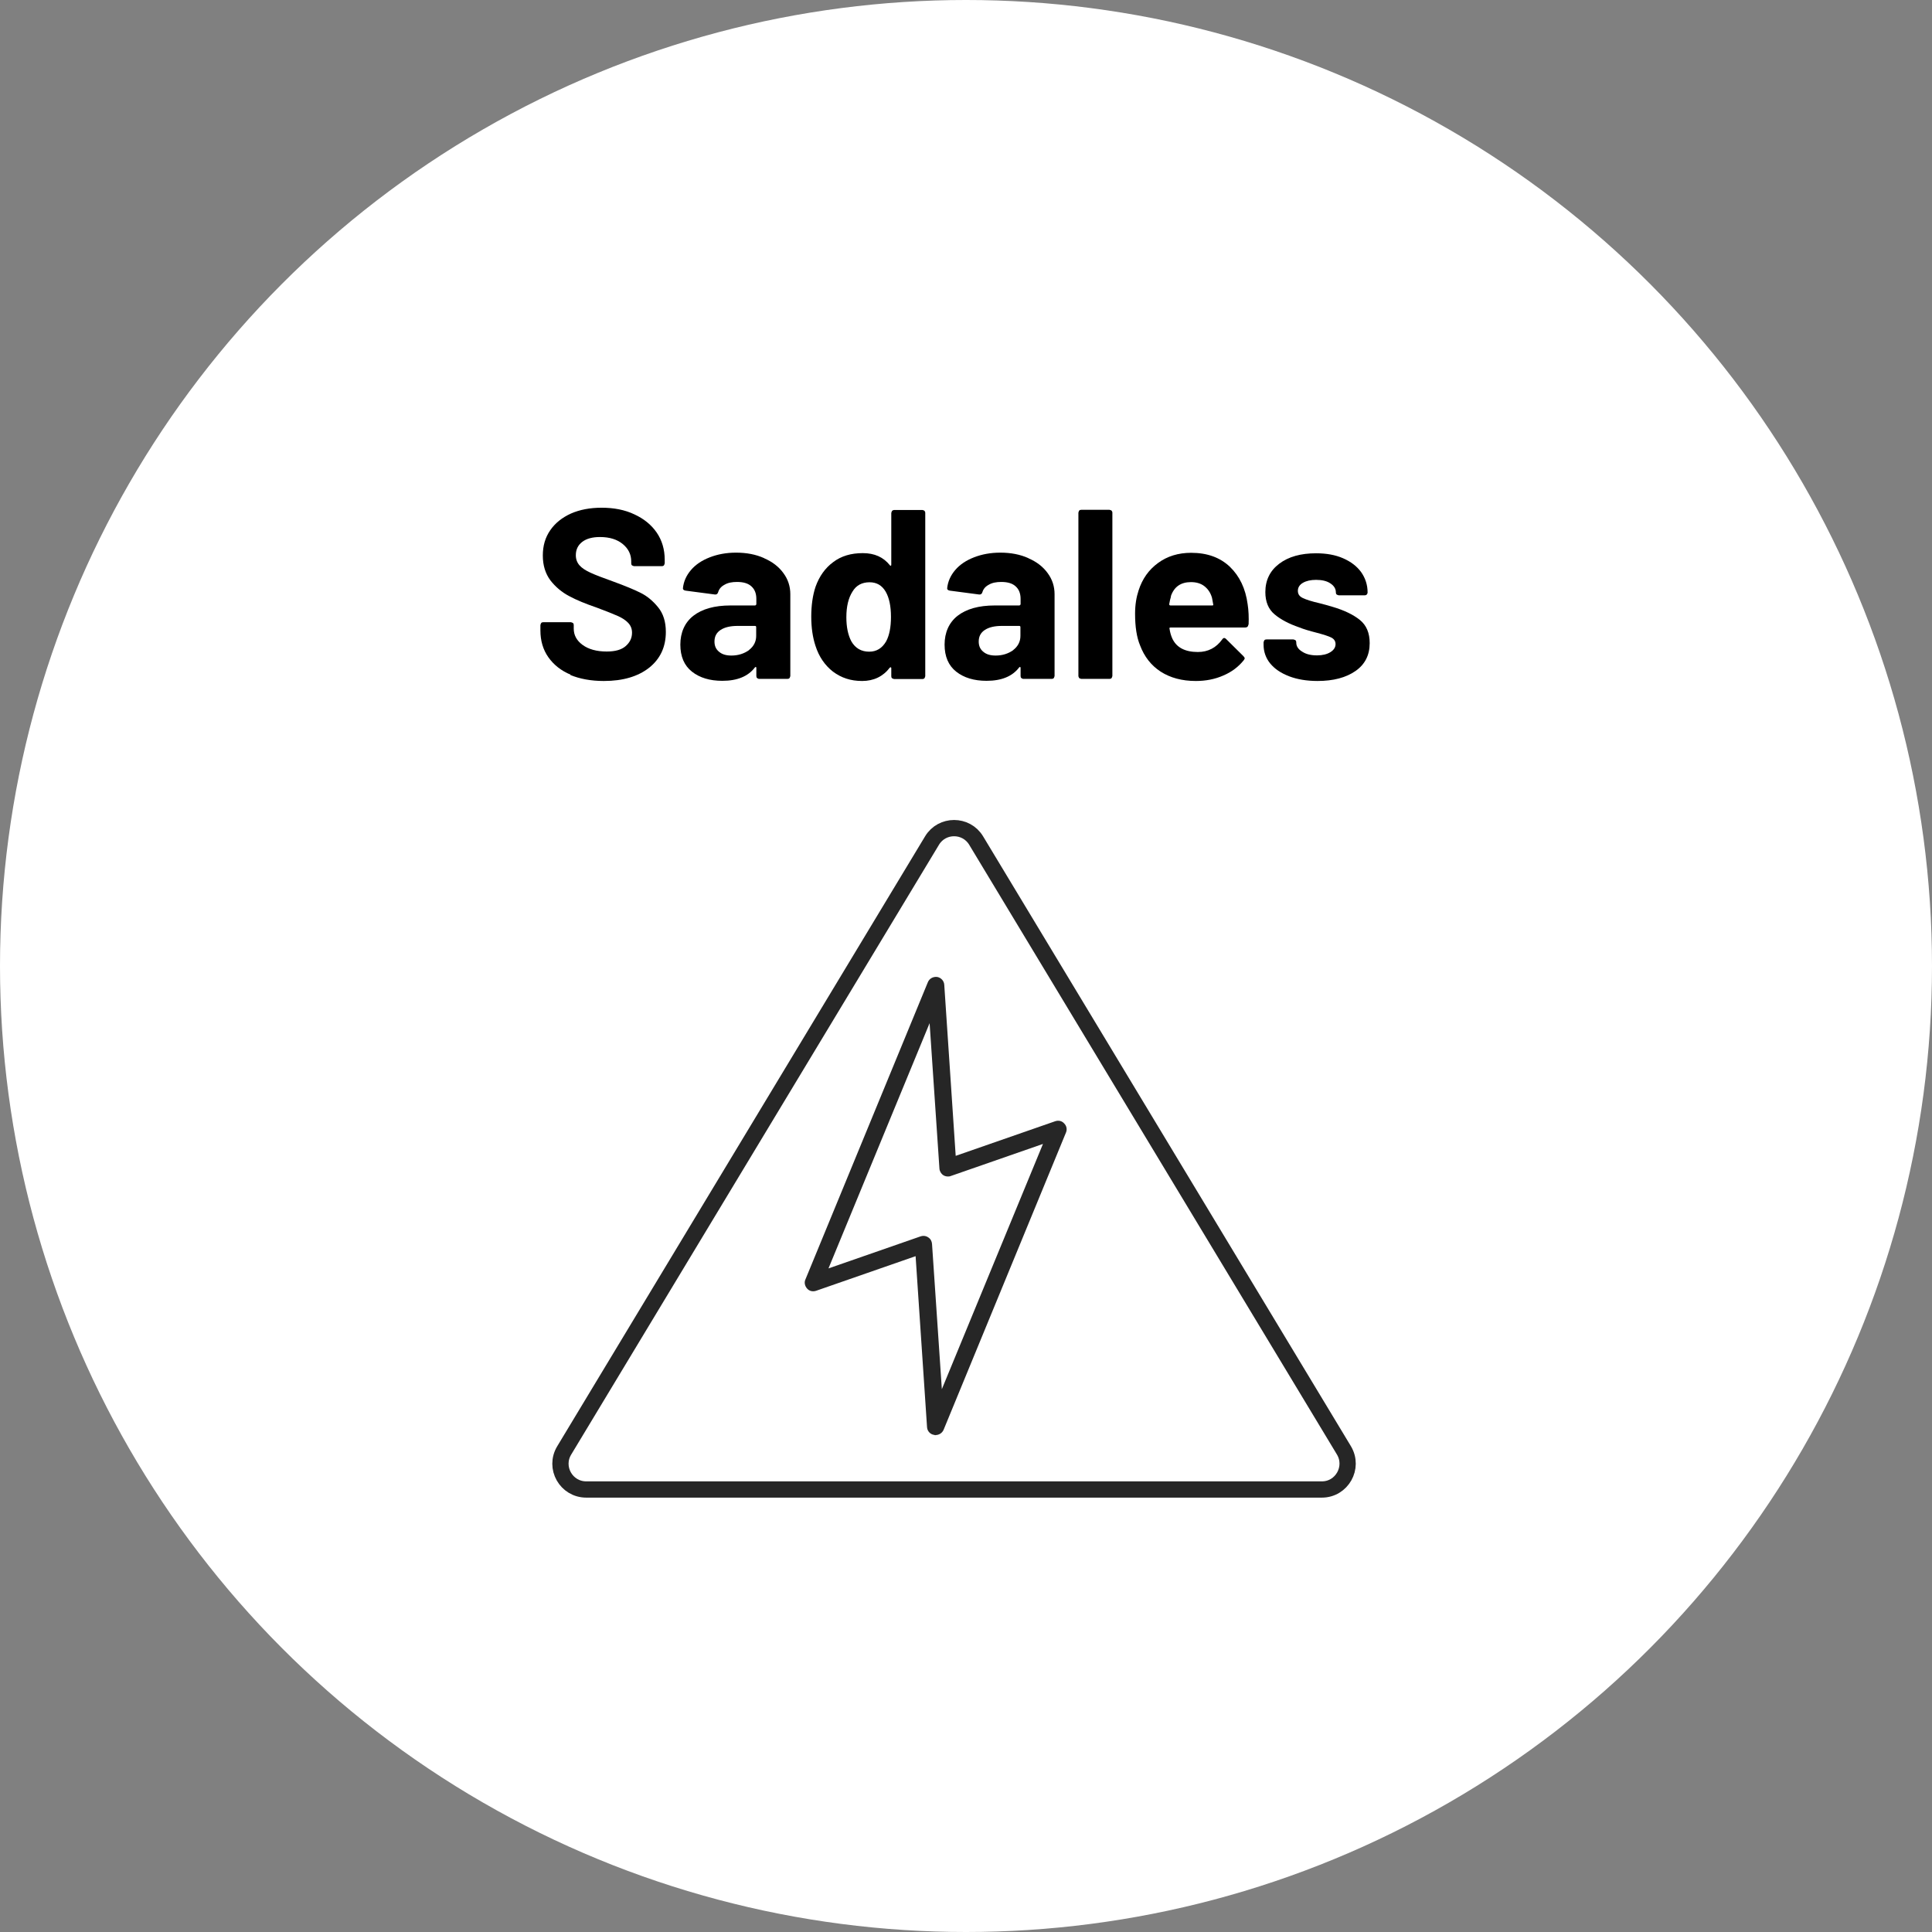 <?xml version="1.0" encoding="UTF-8"?><svg id="uuid-fb645c21-9903-49a1-9f38-179b418670e1" xmlns="http://www.w3.org/2000/svg" viewBox="0 0 119.98 119.98"><rect x="0" y="0" width="119.98" height="119.98" fill="#808080" stroke="none"/><defs><style>.uuid-e2c66874-b5d7-4f17-b89b-215ef7d9b5b0{fill:#262626;}.uuid-d04956bc-c2fa-4409-ab84-254cbf5d53ca{fill:none;stroke:#262626;stroke-linecap:round;stroke-linejoin:round;stroke-width:1.01px;}.uuid-0e1efe7e-7ecd-40e3-80fe-bb634e293e19{fill:#fff;}</style></defs><circle class="uuid-0e1efe7e-7ecd-40e3-80fe-bb634e293e19" cx="59.99" cy="59.99" r="59.99"/><path d="M35.44,41.9c-.6-.25-1.06-.62-1.39-1.09s-.49-1.03-.49-1.66v-.33s.02-.09.05-.13c.03-.04.08-.05.13-.05h1.71s.09.02.13.05.05.08.05.13v.22c0,.4.18.74.55,1.01s.87.41,1.5.41c.53,0,.92-.11,1.18-.34.26-.23.39-.5.39-.83,0-.24-.08-.44-.24-.61s-.38-.31-.65-.43c-.28-.12-.71-.3-1.31-.52-.67-.23-1.24-.46-1.7-.71-.46-.24-.85-.57-1.17-.98-.31-.42-.47-.93-.47-1.54s.15-1.12.46-1.57c.31-.45.74-.79,1.29-1.04.55-.24,1.18-.36,1.9-.36.76,0,1.44.13,2.03.41.59.27,1.06.65,1.39,1.13.33.48.5,1.05.5,1.69v.22s-.02.09-.05.13c-.04.04-.08.05-.13.05h-1.72s-.09-.02-.13-.05c-.04-.03-.05-.08-.05-.13v-.12c0-.42-.17-.78-.52-1.07-.35-.29-.82-.44-1.42-.44-.47,0-.84.1-1.1.3s-.4.47-.4.83c0,.25.08.46.23.63s.38.32.69.46c.3.14.78.32,1.42.55.71.26,1.27.49,1.67.69.41.2.77.5,1.09.89.33.4.49.91.49,1.54,0,.94-.35,1.68-1.04,2.23-.69.54-1.62.82-2.81.82-.8,0-1.5-.13-2.1-.38Z"/><path d="M47.46,34.67c.51.22.91.53,1.19.92.29.39.43.83.43,1.31v5.08s-.02.09-.05.13-.08.05-.13.05h-1.75c-.05,0-.09-.02-.13-.05s-.05-.08-.05-.13v-.5s0-.05-.03-.06c-.02,0-.04,0-.06.03-.42.55-1.09.83-2.02.83-.78,0-1.41-.19-1.89-.57-.48-.38-.72-.94-.72-1.68s.27-1.37.81-1.79c.54-.42,1.31-.64,2.31-.64h1.53s.07-.03.07-.08v-.33c0-.33-.1-.59-.3-.77-.2-.19-.5-.28-.9-.28-.31,0-.57.05-.77.17-.21.11-.34.26-.4.46-.03.11-.1.16-.2.15l-1.82-.24c-.12-.02-.17-.07-.17-.14.04-.42.21-.8.5-1.14s.68-.6,1.17-.79c.49-.19,1.03-.29,1.63-.29.65,0,1.23.11,1.74.34ZM46.51,40.37c.3-.23.45-.53.45-.88v-.54c0-.05-.02-.08-.07-.08h-1.08c-.45,0-.8.08-1.06.25s-.38.41-.38.72c0,.27.09.48.29.64.19.16.44.23.76.23.43,0,.79-.12,1.1-.34Z"/><path d="M55.4,31.72s.08-.05.13-.05h1.75s.09.02.13.05c.03.04.05.08.05.13v10.14s-.02.09-.05.13c-.04.04-.08.05-.13.05h-1.75s-.09-.02-.13-.05-.05-.08-.05-.13v-.5s-.01-.05-.03-.05c-.02,0-.04,0-.06.02-.42.55-1,.83-1.72.83s-1.3-.2-1.81-.58c-.5-.39-.87-.92-1.09-1.61-.17-.52-.26-1.12-.26-1.81s.09-1.33.27-1.86c.23-.64.59-1.15,1.09-1.52.5-.38,1.11-.56,1.84-.56s1.28.25,1.68.75c.02.03.04.04.06.03.02,0,.03-.03.03-.06v-3.21s.02-.09.05-.13ZM55.33,38.31c0-.67-.11-1.19-.33-1.57-.23-.39-.56-.58-1-.58-.47,0-.83.19-1.06.58-.25.39-.38.92-.38,1.59,0,.6.1,1.1.31,1.5.25.43.62.64,1.11.64.45,0,.8-.21,1.05-.64.2-.37.3-.88.3-1.52Z"/><path d="M63.87,34.67c.51.22.91.53,1.19.92.29.39.43.83.43,1.31v5.08s-.02.09-.05.13-.08.05-.13.05h-1.75c-.05,0-.09-.02-.13-.05s-.05-.08-.05-.13v-.5s0-.05-.03-.06c-.02,0-.04,0-.06.03-.42.55-1.09.83-2.02.83-.78,0-1.41-.19-1.89-.57-.48-.38-.72-.94-.72-1.68s.27-1.37.81-1.79c.54-.42,1.31-.64,2.31-.64h1.53s.07-.03.07-.08v-.33c0-.33-.1-.59-.3-.77-.2-.19-.5-.28-.9-.28-.31,0-.57.05-.77.17-.21.11-.34.26-.4.46-.03.11-.1.16-.2.15l-1.82-.24c-.12-.02-.17-.07-.17-.14.04-.42.21-.8.5-1.14s.68-.6,1.17-.79c.49-.19,1.03-.29,1.63-.29.65,0,1.23.11,1.74.34ZM62.92,40.37c.3-.23.45-.53.45-.88v-.54c0-.05-.02-.08-.07-.08h-1.08c-.45,0-.8.08-1.06.25s-.38.41-.38.72c0,.27.09.48.29.64.19.16.44.23.76.23.43,0,.79-.12,1.1-.34Z"/><path d="M67.02,42.11s-.05-.08-.05-.13v-10.14s.02-.09.05-.13.08-.05.13-.05h1.75s.09.02.13.05c.03.04.05.08.05.13v10.14s-.02.09-.05.13c-.04.04-.08.05-.13.05h-1.75s-.09-.02-.13-.05Z"/><path d="M77.52,38.79c0,.12-.08.18-.2.18h-4.63c-.06,0-.08.03-.06.08.03.2.08.4.17.6.26.56.79.84,1.59.84.64,0,1.14-.27,1.51-.78.04-.06.08-.09.13-.09.03,0,.07.02.11.06l1.08,1.07s.08.09.08.13c0,.02-.02.06-.06.12-.33.41-.75.73-1.27.95-.52.23-1.09.34-1.71.34-.86,0-1.59-.2-2.18-.58-.6-.39-1.02-.94-1.28-1.63-.21-.5-.31-1.16-.31-1.97,0-.55.08-1.03.22-1.45.23-.71.63-1.28,1.21-1.7.57-.42,1.26-.63,2.05-.63,1,0,1.8.29,2.41.87.6.58.97,1.35,1.1,2.32.06.38.08.81.06,1.28ZM72.72,37.04c-.04.13-.08.29-.11.48,0,.05.03.08.08.08h2.59c.06,0,.08-.02.06-.08-.05-.29-.08-.43-.08-.42-.09-.3-.25-.53-.47-.7-.22-.17-.5-.25-.83-.25-.63,0-1.05.29-1.25.88Z"/><path d="M80.04,41.99c-.5-.19-.89-.46-1.16-.79s-.41-.73-.41-1.16v-.15s.02-.09.05-.13.08-.05.13-.05h1.67s.09.02.13.05.05.08.05.13v.02c0,.22.12.41.37.56.24.16.55.23.92.23.34,0,.62-.07.83-.2.21-.13.32-.3.32-.5,0-.18-.09-.32-.27-.41s-.47-.18-.88-.29c-.47-.12-.84-.23-1.11-.34-.64-.22-1.15-.49-1.53-.81-.38-.32-.57-.78-.57-1.38,0-.74.29-1.33.86-1.76.58-.44,1.34-.65,2.29-.65.64,0,1.2.1,1.68.31.48.21.85.49,1.12.86.26.37.4.79.4,1.26,0,.05-.02.09-.05.13-.04.04-.08.05-.13.05h-1.61s-.09-.02-.13-.05c-.04-.03-.05-.08-.05-.13,0-.22-.11-.41-.34-.56-.22-.15-.52-.22-.89-.22-.33,0-.6.06-.81.18s-.32.29-.32.5.1.35.31.45c.21.1.55.21,1.03.32.11.03.24.06.38.1.14.04.29.08.45.13.71.21,1.27.48,1.68.81.41.33.61.81.61,1.44,0,.74-.29,1.32-.88,1.73s-1.37.62-2.36.62c-.67,0-1.26-.1-1.76-.29Z"/><path class="uuid-d04956bc-c2fa-4409-ab84-254cbf5d53ca" d="M60.62,52.2l22.84,37.87c.64,1.07-.13,2.43-1.37,2.43h-22.84s-22.84,0-22.84,0c-1.25,0-2.02-1.36-1.37-2.43l22.84-37.87c.62-1.03,2.12-1.03,2.74,0Z"/><path class="uuid-e2c66874-b5d7-4f17-b89b-215ef7d9b5b0" d="M58.1,89.13s-.05,0-.08-.02c-.25-.03-.44-.24-.45-.49l-.71-10.61-6.18,2.15c-.21.07-.42.02-.56-.14s-.19-.38-.1-.57l7.6-18.45c.09-.23.33-.36.58-.33.24.04.43.25.44.49l.71,10.62,6.18-2.15c.21-.07.42-.02.56.14.15.15.19.37.11.56l-7.6,18.46c-.09.21-.29.33-.51.33ZM57.35,76.75c.1,0,.21.03.29.09.15.09.23.25.24.41l.61,9.02,6.28-15.23-5.72,1.99c-.15.06-.33.04-.47-.05-.14-.09-.23-.25-.24-.41l-.61-9.03-6.28,15.23,5.72-1.99c.06-.02.12-.03.18-.03Z"/></svg>